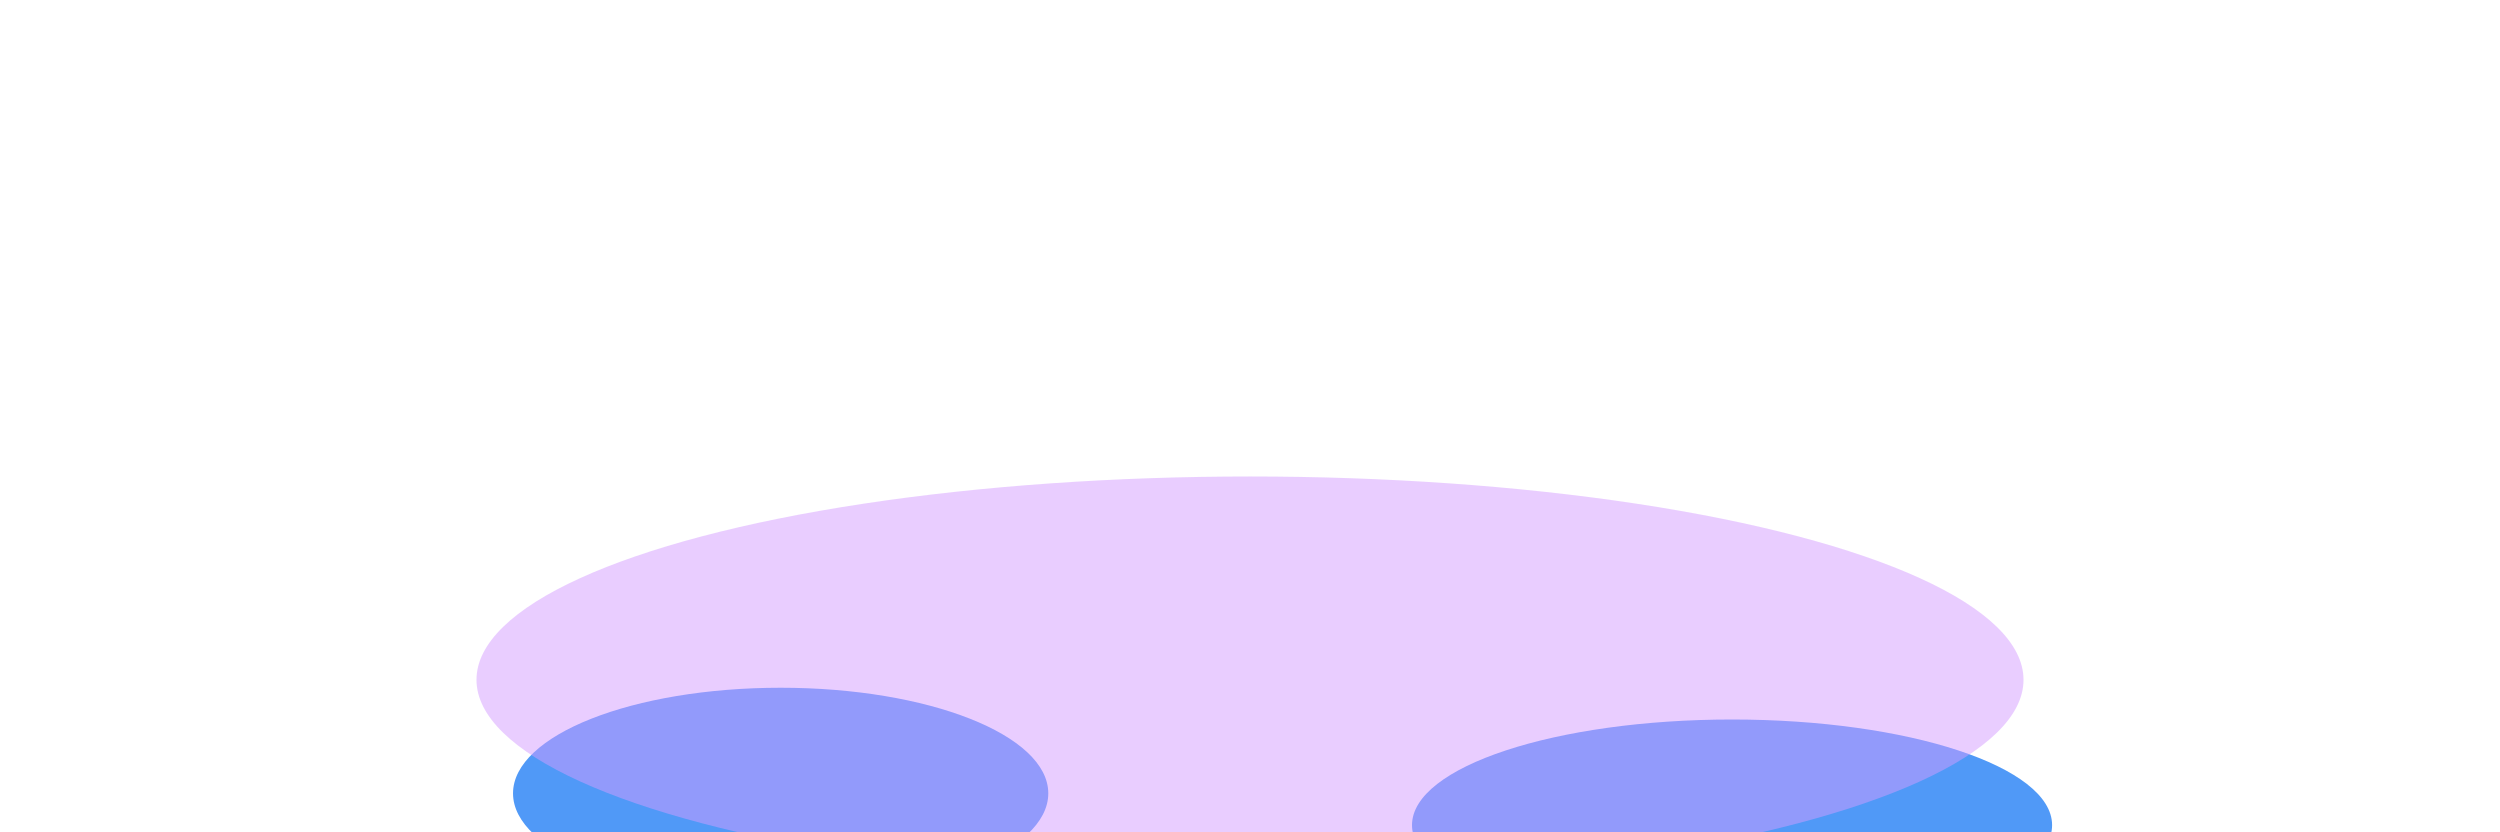 <?xml version="1.0" encoding="UTF-8"?> <svg xmlns="http://www.w3.org/2000/svg" width="1574" height="524" viewBox="0 0 1574 524" fill="none"><g filter="url(#filter0_f_10178_70573)"><ellipse cx="1090.5" cy="519.5" rx="201.5" ry="66.5" fill="#5099F7"></ellipse></g><g filter="url(#filter1_f_10178_70573)"><ellipse cx="491.5" cy="499.5" rx="168.5" ry="66.5" fill="#5099F7"></ellipse></g><g filter="url(#filter2_f_10178_70573)"><ellipse cx="787" cy="428" rx="487" ry="128" fill="#D59DFF" fill-opacity="0.5"></ellipse></g><defs><filter id="filter0_f_10178_70573" x="689" y="253" width="803" height="533" filterUnits="userSpaceOnUse" color-interpolation-filters="sRGB"><feFlood flood-opacity="0" result="BackgroundImageFix"></feFlood><feBlend mode="normal" in="SourceGraphic" in2="BackgroundImageFix" result="shape"></feBlend><feGaussianBlur stdDeviation="100" result="effect1_foregroundBlur_10178_70573"></feGaussianBlur></filter><filter id="filter1_f_10178_70573" x="123" y="233" width="737" height="533" filterUnits="userSpaceOnUse" color-interpolation-filters="sRGB"><feFlood flood-opacity="0" result="BackgroundImageFix"></feFlood><feBlend mode="normal" in="SourceGraphic" in2="BackgroundImageFix" result="shape"></feBlend><feGaussianBlur stdDeviation="100" result="effect1_foregroundBlur_10178_70573"></feGaussianBlur></filter><filter id="filter2_f_10178_70573" x="0" y="0" width="1574" height="856" filterUnits="userSpaceOnUse" color-interpolation-filters="sRGB"><feFlood flood-opacity="0" result="BackgroundImageFix"></feFlood><feBlend mode="normal" in="SourceGraphic" in2="BackgroundImageFix" result="shape"></feBlend><feGaussianBlur stdDeviation="150" result="effect1_foregroundBlur_10178_70573"></feGaussianBlur></filter></defs></svg> 